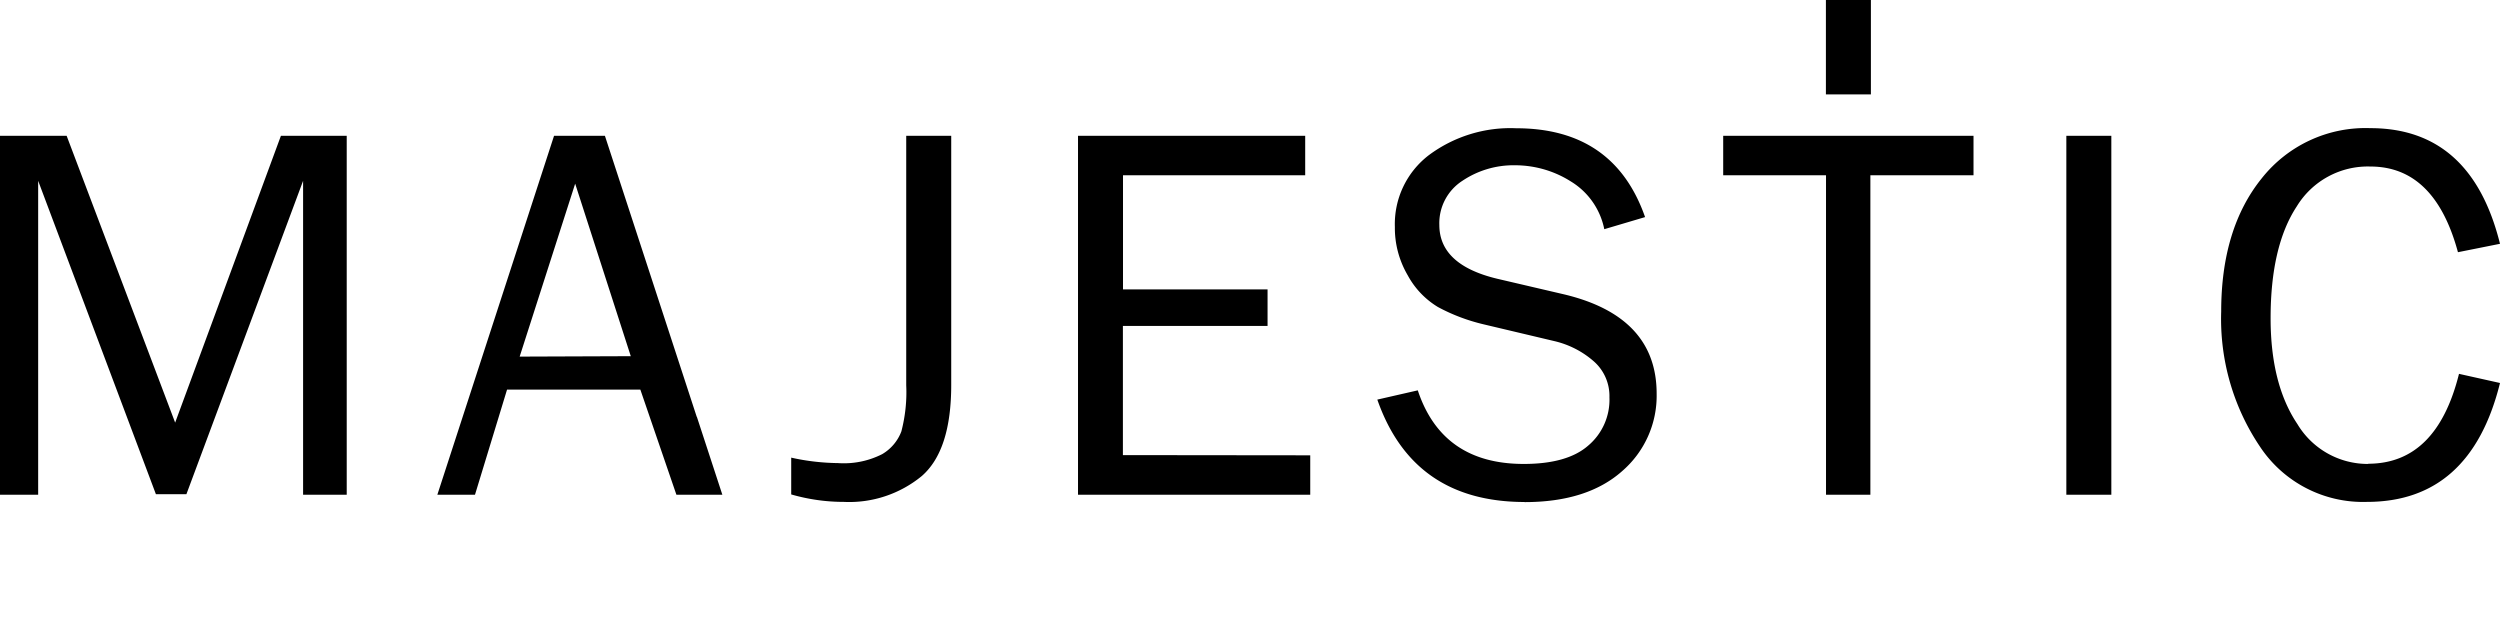 <svg id="Layer_2" xmlns="http://www.w3.org/2000/svg" viewBox="0 0 237.8 59.942">
    <defs>
        <style>
            .cls-1 {
                fill: currentColor;
                stroke-width: 0
            }
        </style>
    </defs>
    <g id="Layer_1-2">
        <path class="cls-1" d="M173.68 0h4.28v8.98h-4.28zM225.29 44.13a7.808 7.808 0 0 1-6.76-3.79c-1.7-2.53-2.55-5.88-2.55-10.07 0-4.57.83-8.12 2.49-10.64a7.913 7.913 0 0 1 7-3.79c4.09 0 6.86 2.72 8.33 8.15l4-.8c-1.82-7.33-5.93-11-12.33-11-4.01-.15-7.85 1.63-10.34 4.78-2.57 3.19-3.85 7.41-3.85 12.66-.15 4.57 1.14 9.08 3.7 12.87 2.25 3.39 6.1 5.37 10.16 5.24 6.57 0 10.79-3.77 12.66-11.31l-3.9-.87c-1.42 5.7-4.3 8.55-8.65 8.55m-24.42-31.19h-4.28v34.14h4.28V12.92Zm-22.92 3.75h9.81v-3.75h-23.81v3.75h9.78v30.39h4.22V16.67Zm-32.89 31.09c4 0 7.08-1 9.27-2.94a9.467 9.467 0 0 0 3.29-7.37c0-4.89-2.92-8.03-8.76-9.44l-6.38-1.49c-3.69-.88-5.53-2.59-5.53-5.12-.06-1.69.77-3.28 2.19-4.2a8.724 8.724 0 0 1 5-1.48c1.88 0 3.73.53 5.32 1.54 1.65 1 2.8 2.65 3.18 4.54l3.88-1.15c-1.97-5.63-6.05-8.45-12.26-8.45-2.98-.13-5.92.78-8.31 2.56a8.248 8.248 0 0 0-3.23 6.83c-.02 1.62.41 3.21 1.23 4.61a7.924 7.924 0 0 0 2.86 3c1.37.74 2.83 1.29 4.35 1.65l6.79 1.61c1.33.32 2.57.95 3.61 1.84 1.03.86 1.61 2.15 1.57 3.5a5.71 5.71 0 0 1-2.05 4.61c-1.33 1.15-3.37 1.72-6.1 1.72-5.17 0-8.53-2.33-10.08-7l-3.85.88c2.27 6.49 6.93 9.73 14 9.74m-38.2-4.46V31h13.76v-3.47h-13.75V16.67h17.33v-3.75h-21.61v34.14h22.09v-3.75l-17.82-.02ZM86.2 12.92v23.73c.07 1.47-.09 2.95-.46 4.38-.34.91-.99 1.68-1.83 2.17-1.3.66-2.75.95-4.2.85-1.5-.02-2.99-.19-4.45-.52v3.5c1.63.47 3.31.71 5 .71 2.69.13 5.34-.75 7.42-2.46 1.87-1.63 2.8-4.52 2.8-8.66v-23.7H86.2Zm-36.77 21 5.28-16.45L60 33.88l-10.57.04Zm16.85 5.75-8.74-26.75H52.7L41.6 47.06h3.58l3.05-10h12.68l3.43 10h4.37l-2.43-7.43m-33.3-26.71h-6.26L16.66 40.2 6.34 12.92H0v34.14h3.63V17.2l11.2 29.81h2.9l11.1-29.81v29.86h4.15V12.92Z"/>
    </g>
</svg>